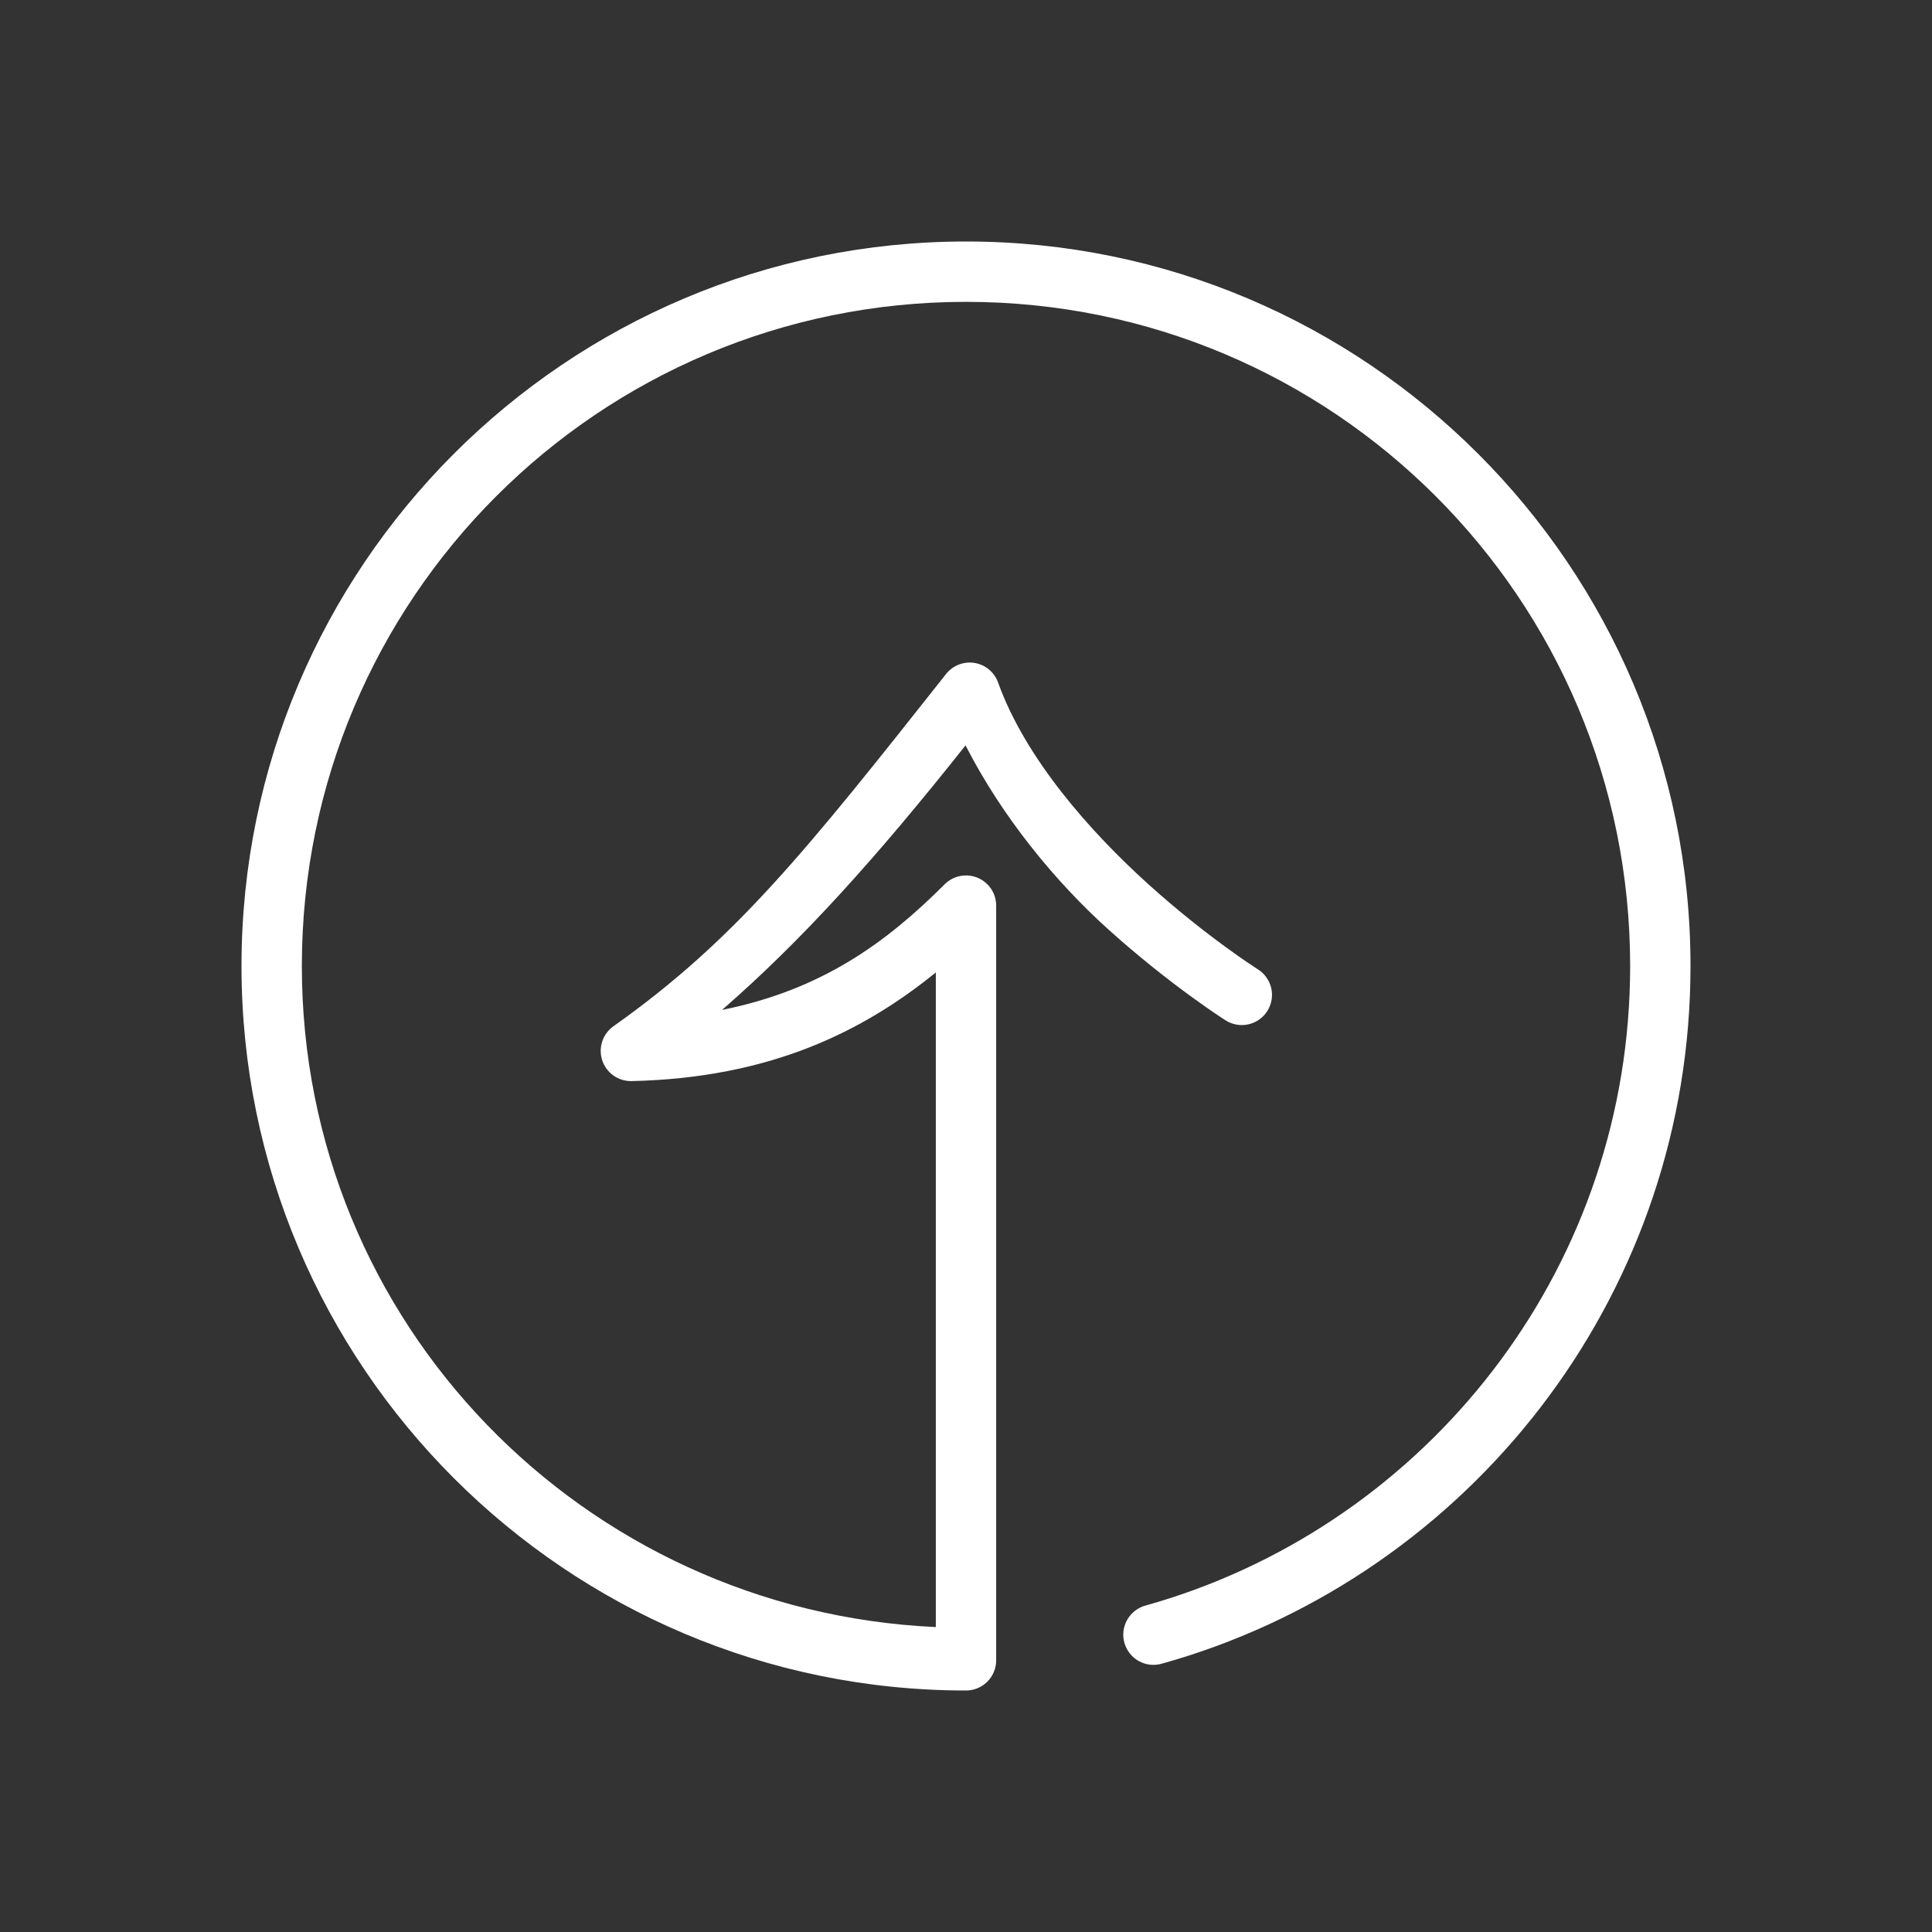 <svg width="42" height="42" viewBox="0 0 42 42" fill="none" xmlns="http://www.w3.org/2000/svg">
<rect x="0" y="0" width="42" height="42" fill="#333333" stroke="none"/>
<path d="M36.75 21C36.75 12.309 29.691 5.25 21 5.25C12.309 5.25 5.25 12.309 5.25 21C5.25 29.691 12.309 36.75 21 36.75C21.174 36.75 21.341 36.681 21.464 36.558C21.587 36.435 21.656 36.268 21.656 36.094V19.688C21.656 19.558 21.618 19.431 21.546 19.323C21.473 19.215 21.371 19.131 21.251 19.081C21.131 19.032 20.999 19.019 20.872 19.044C20.745 19.069 20.628 19.132 20.536 19.224C19.274 20.485 17.873 21.518 15.696 21.955C17.405 20.468 19.005 18.706 20.99 16.204C21.795 17.779 22.957 19.179 24.085 20.196C25.44 21.419 26.636 22.177 26.636 22.177C26.709 22.224 26.79 22.257 26.876 22.273C26.961 22.289 27.049 22.288 27.134 22.269C27.219 22.251 27.3 22.216 27.371 22.166C27.443 22.116 27.503 22.053 27.55 21.979C27.597 21.905 27.628 21.823 27.643 21.738C27.657 21.652 27.655 21.564 27.635 21.479C27.615 21.394 27.579 21.314 27.528 21.244C27.477 21.173 27.413 21.113 27.338 21.068C27.338 21.068 26.235 20.369 24.964 19.222C23.693 18.075 22.289 16.484 21.698 14.839C21.659 14.728 21.591 14.631 21.501 14.556C21.411 14.48 21.302 14.431 21.187 14.412C21.071 14.393 20.953 14.405 20.843 14.448C20.734 14.49 20.638 14.561 20.566 14.653C17.541 18.477 15.997 20.425 13.336 22.31C13.222 22.391 13.136 22.507 13.092 22.64C13.048 22.774 13.048 22.918 13.092 23.052C13.136 23.185 13.222 23.301 13.337 23.382C13.452 23.463 13.589 23.505 13.73 23.502C16.742 23.435 18.764 22.423 20.344 21.14L20.344 35.371C12.674 35.021 6.562 28.757 6.562 21C6.562 13.018 13.018 6.562 21 6.562C28.982 6.562 35.438 13.018 35.438 21C35.438 27.434 31.236 32.874 25.432 34.744C25.261 34.799 25.09 34.851 24.918 34.899C24.833 34.92 24.753 34.958 24.682 35.011C24.612 35.063 24.553 35.13 24.509 35.205C24.464 35.281 24.436 35.365 24.424 35.452C24.413 35.54 24.419 35.628 24.443 35.713C24.467 35.797 24.507 35.876 24.562 35.945C24.616 36.014 24.684 36.071 24.762 36.113C24.839 36.155 24.924 36.181 25.011 36.19C25.099 36.198 25.187 36.189 25.271 36.163C25.462 36.11 25.649 36.053 25.833 35.994H25.835C32.17 33.953 36.75 28.006 36.75 21Z" fill="white"/>
</svg>
